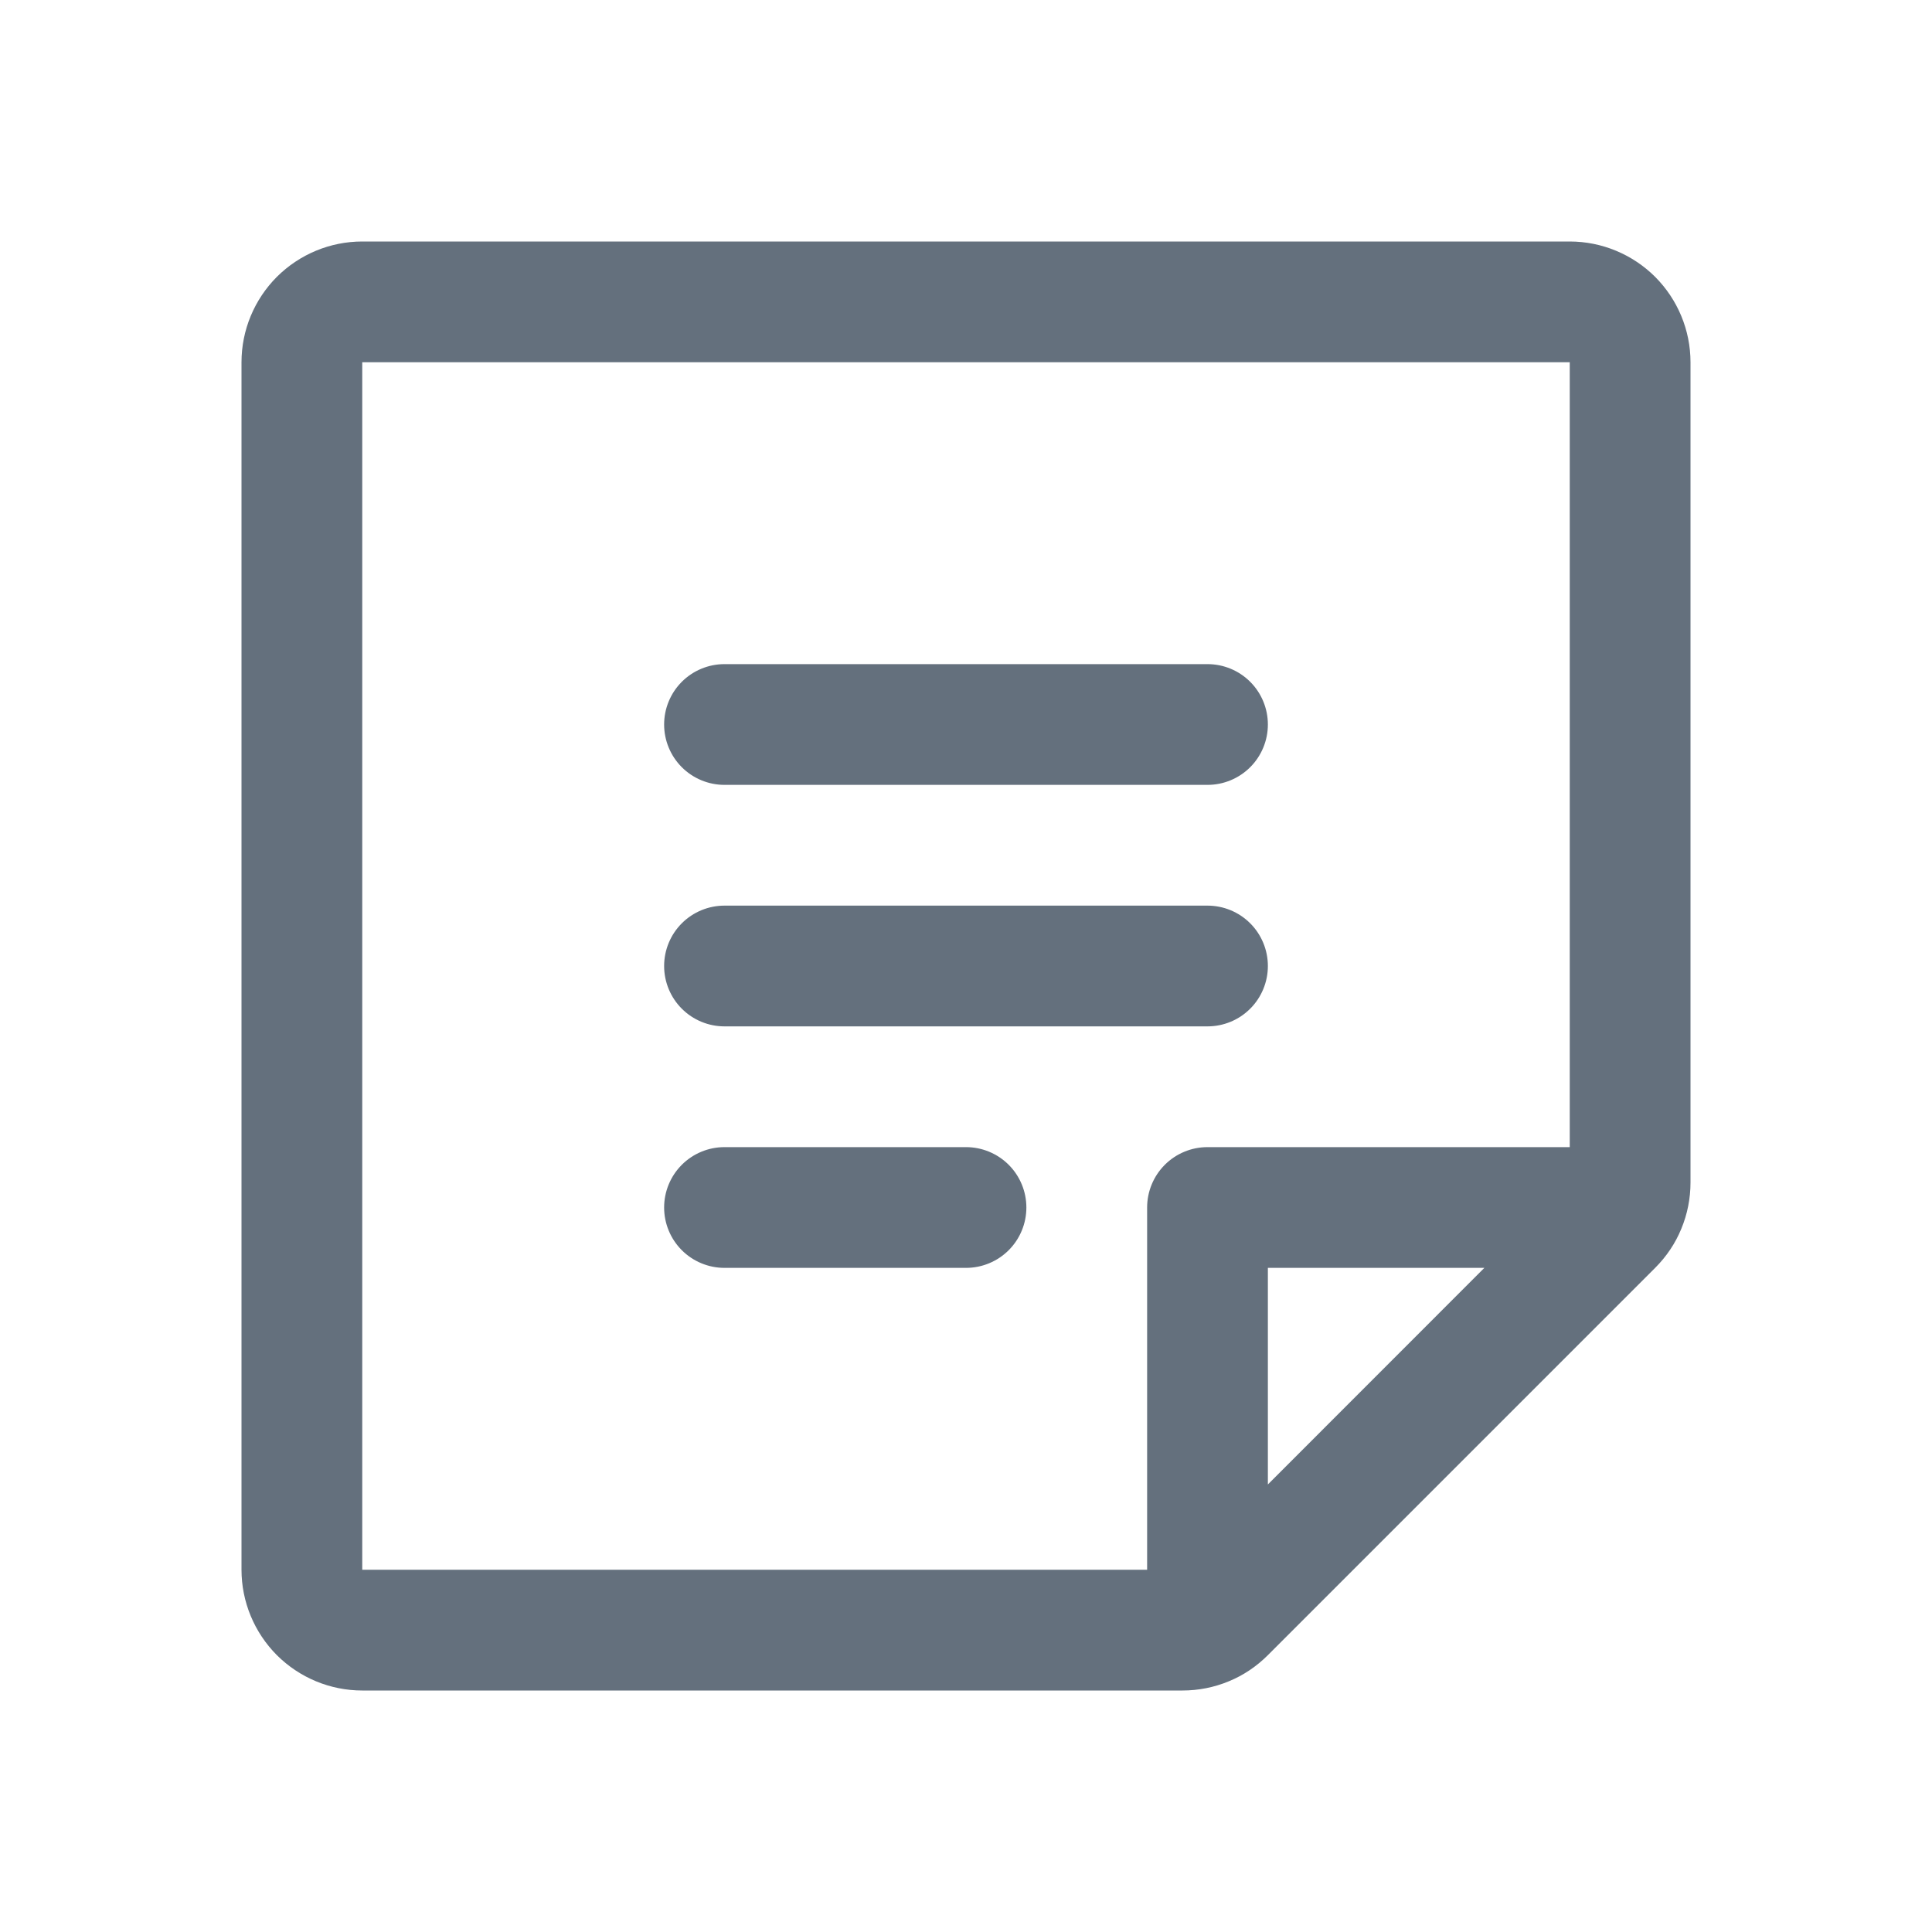 <svg width="20" height="20" viewBox="0 0 20 20" fill="none" xmlns="http://www.w3.org/2000/svg">
<path d="M6.875 7.5C6.875 7.334 6.941 7.175 7.058 7.058C7.175 6.941 7.334 6.875 7.5 6.875H12.5C12.666 6.875 12.825 6.941 12.942 7.058C13.059 7.175 13.125 7.334 13.125 7.5C13.125 7.666 13.059 7.825 12.942 7.942C12.825 8.059 12.666 8.125 12.5 8.125H7.5C7.334 8.125 7.175 8.059 7.058 7.942C6.941 7.825 6.875 7.666 6.875 7.5ZM7.5 10.625H12.5C12.666 10.625 12.825 10.559 12.942 10.442C13.059 10.325 13.125 10.166 13.125 10C13.125 9.834 13.059 9.675 12.942 9.558C12.825 9.441 12.666 9.375 12.5 9.375H7.5C7.334 9.375 7.175 9.441 7.058 9.558C6.941 9.675 6.875 9.834 6.875 10C6.875 10.166 6.941 10.325 7.058 10.442C7.175 10.559 7.334 10.625 7.5 10.625ZM10 11.875H7.5C7.334 11.875 7.175 11.941 7.058 12.058C6.941 12.175 6.875 12.334 6.875 12.5C6.875 12.666 6.941 12.825 7.058 12.942C7.175 13.059 7.334 13.125 7.5 13.125H10C10.166 13.125 10.325 13.059 10.442 12.942C10.559 12.825 10.625 12.666 10.625 12.5C10.625 12.334 10.559 12.175 10.442 12.058C10.325 11.941 10.166 11.875 10 11.875ZM17.5 3.75V12.241C17.5 12.406 17.468 12.568 17.405 12.72C17.343 12.872 17.25 13.009 17.134 13.125L13.125 17.134C13.009 17.25 12.872 17.343 12.72 17.405C12.568 17.468 12.406 17.5 12.241 17.5H3.75C3.418 17.5 3.101 17.368 2.866 17.134C2.632 16.899 2.5 16.581 2.5 16.25V3.75C2.5 3.418 2.632 3.101 2.866 2.866C3.101 2.632 3.418 2.5 3.75 2.5H16.25C16.581 2.5 16.899 2.632 17.134 2.866C17.368 3.101 17.5 3.418 17.5 3.75ZM3.75 16.25H11.875V12.5C11.875 12.334 11.941 12.175 12.058 12.058C12.175 11.941 12.334 11.875 12.5 11.875H16.25V3.75H3.75V16.25ZM13.125 13.125V15.367L15.366 13.125H13.125Z" fill="#64707D"/>
</svg>
